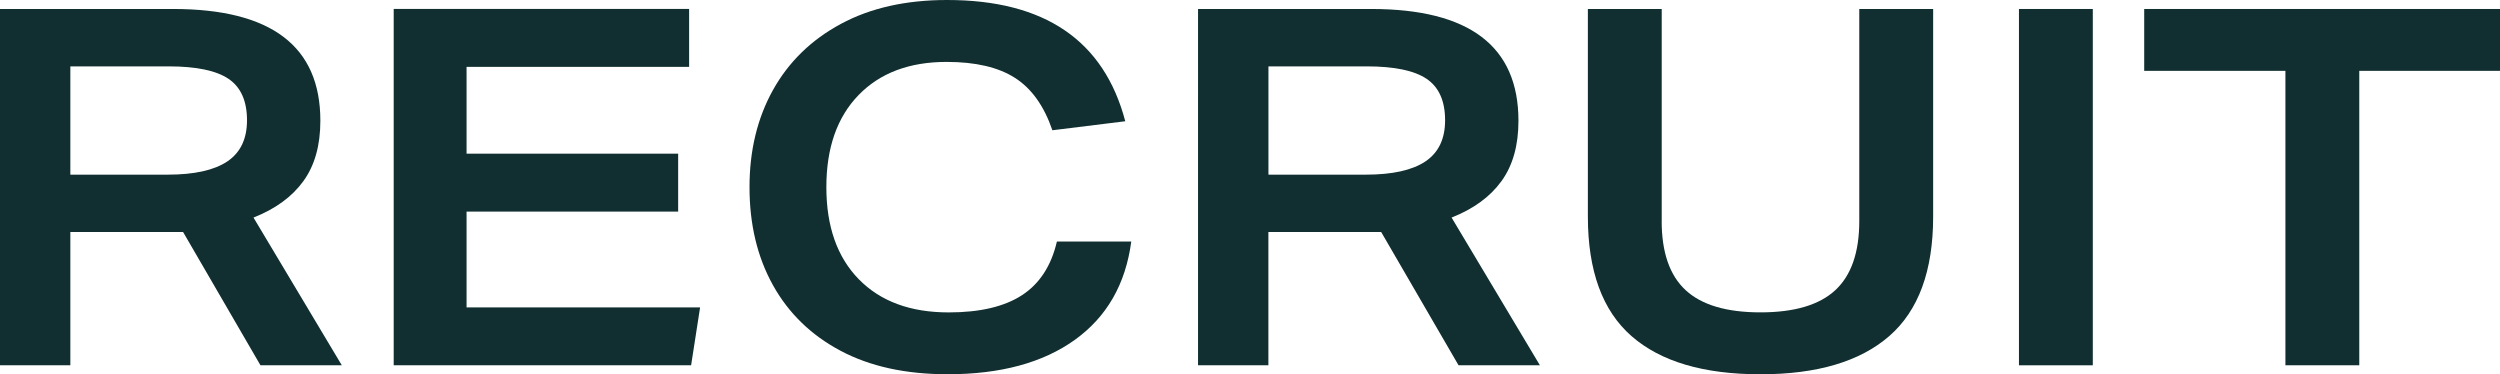 <?xml version="1.0" encoding="UTF-8"?><svg id="_レイヤー_2" xmlns="http://www.w3.org/2000/svg" width="101.315" height="15.167" viewBox="0 0 101.315 15.167"><g id="_レイヤー_1-2"><path d="M0,.364H7.018c3.977,0,5.965,1.51,5.965,4.53,0,.997-.229,1.813-.688,2.446-.459,.634-1.132,1.126-2.022,1.477l3.579,5.986h-3.297l-3.135-5.4H2.851v5.4H0V.364ZM6.795,7.078c1.078,0,1.884-.179,2.416-.535,.533-.358,.799-.914,.799-1.668,0-.782-.25-1.342-.748-1.679-.499-.337-1.307-.506-2.427-.506H2.851V7.078h3.943Z" style="fill:#112f30;"/><polygon points="15.955 .363 27.927 .363 27.927 2.71 18.908 2.71 18.908 6.228 27.483 6.228 27.483 8.575 18.908 8.575 18.908 12.458 28.372 12.458 28.008 14.803 15.955 14.803 15.955 .363" style="fill:#112f30;"/><path d="M45.602,4.914l-2.953,.365c-.337-.984-.842-1.692-1.517-2.123-.674-.432-1.597-.647-2.77-.647-1.51,0-2.7,.448-3.569,1.345-.87,.897-1.304,2.14-1.304,3.731s.438,2.835,1.314,3.731c.877,.897,2.091,1.345,3.641,1.345,1.267,0,2.258-.233,2.973-.698,.714-.465,1.186-1.19,1.415-2.174h3.014c-.229,1.726-.991,3.053-2.286,3.983-1.294,.93-3.013,1.395-5.157,1.395-1.698,0-3.145-.317-4.337-.951-1.194-.633-2.107-1.52-2.741-2.659-.634-1.139-.95-2.464-.95-3.974,0-1.482,.316-2.793,.95-3.933,.634-1.139,1.55-2.033,2.75-2.68s2.636-.97,4.308-.97c3.95,0,6.356,1.638,7.22,4.914" style="fill:#112f30;"/><path d="M48.554,.364h7.018c3.977,0,5.965,1.51,5.965,4.53,0,.997-.229,1.813-.688,2.446-.459,.634-1.132,1.126-2.022,1.477l3.579,5.986h-3.297l-3.135-5.4h-4.571v5.4h-2.851V.364Zm6.795,6.714c1.078,0,1.884-.179,2.416-.535,.533-.358,.799-.914,.799-1.668,0-.782-.25-1.342-.748-1.679-.499-.337-1.307-.506-2.427-.506h-3.984V7.078h3.943Z" style="fill:#112f30;"/><path d="M67.341,8.958c0,1.267,.323,2.202,.971,2.801,.647,.599,1.658,.9,3.033,.9s2.386-.3,3.033-.9c.647-.599,.971-1.534,.971-2.801V.364h2.994V8.777c0,2.198-.594,3.812-1.78,4.844-1.186,1.031-2.925,1.547-5.217,1.547-2.305,0-4.048-.515-5.227-1.547-1.18-1.032-1.769-2.646-1.769-4.844V.364h2.993V8.958Z" style="fill:#112f30;"/><rect x="81.82" y=".364" width="2.993" height="14.44" style="fill:#112f30;"/><polygon points="92.619 2.871 86.896 2.871 86.896 .364 101.315 .364 101.315 2.871 95.612 2.871 95.612 14.803 92.619 14.803 92.619 2.871" style="fill:#112f30;"/></g></svg>